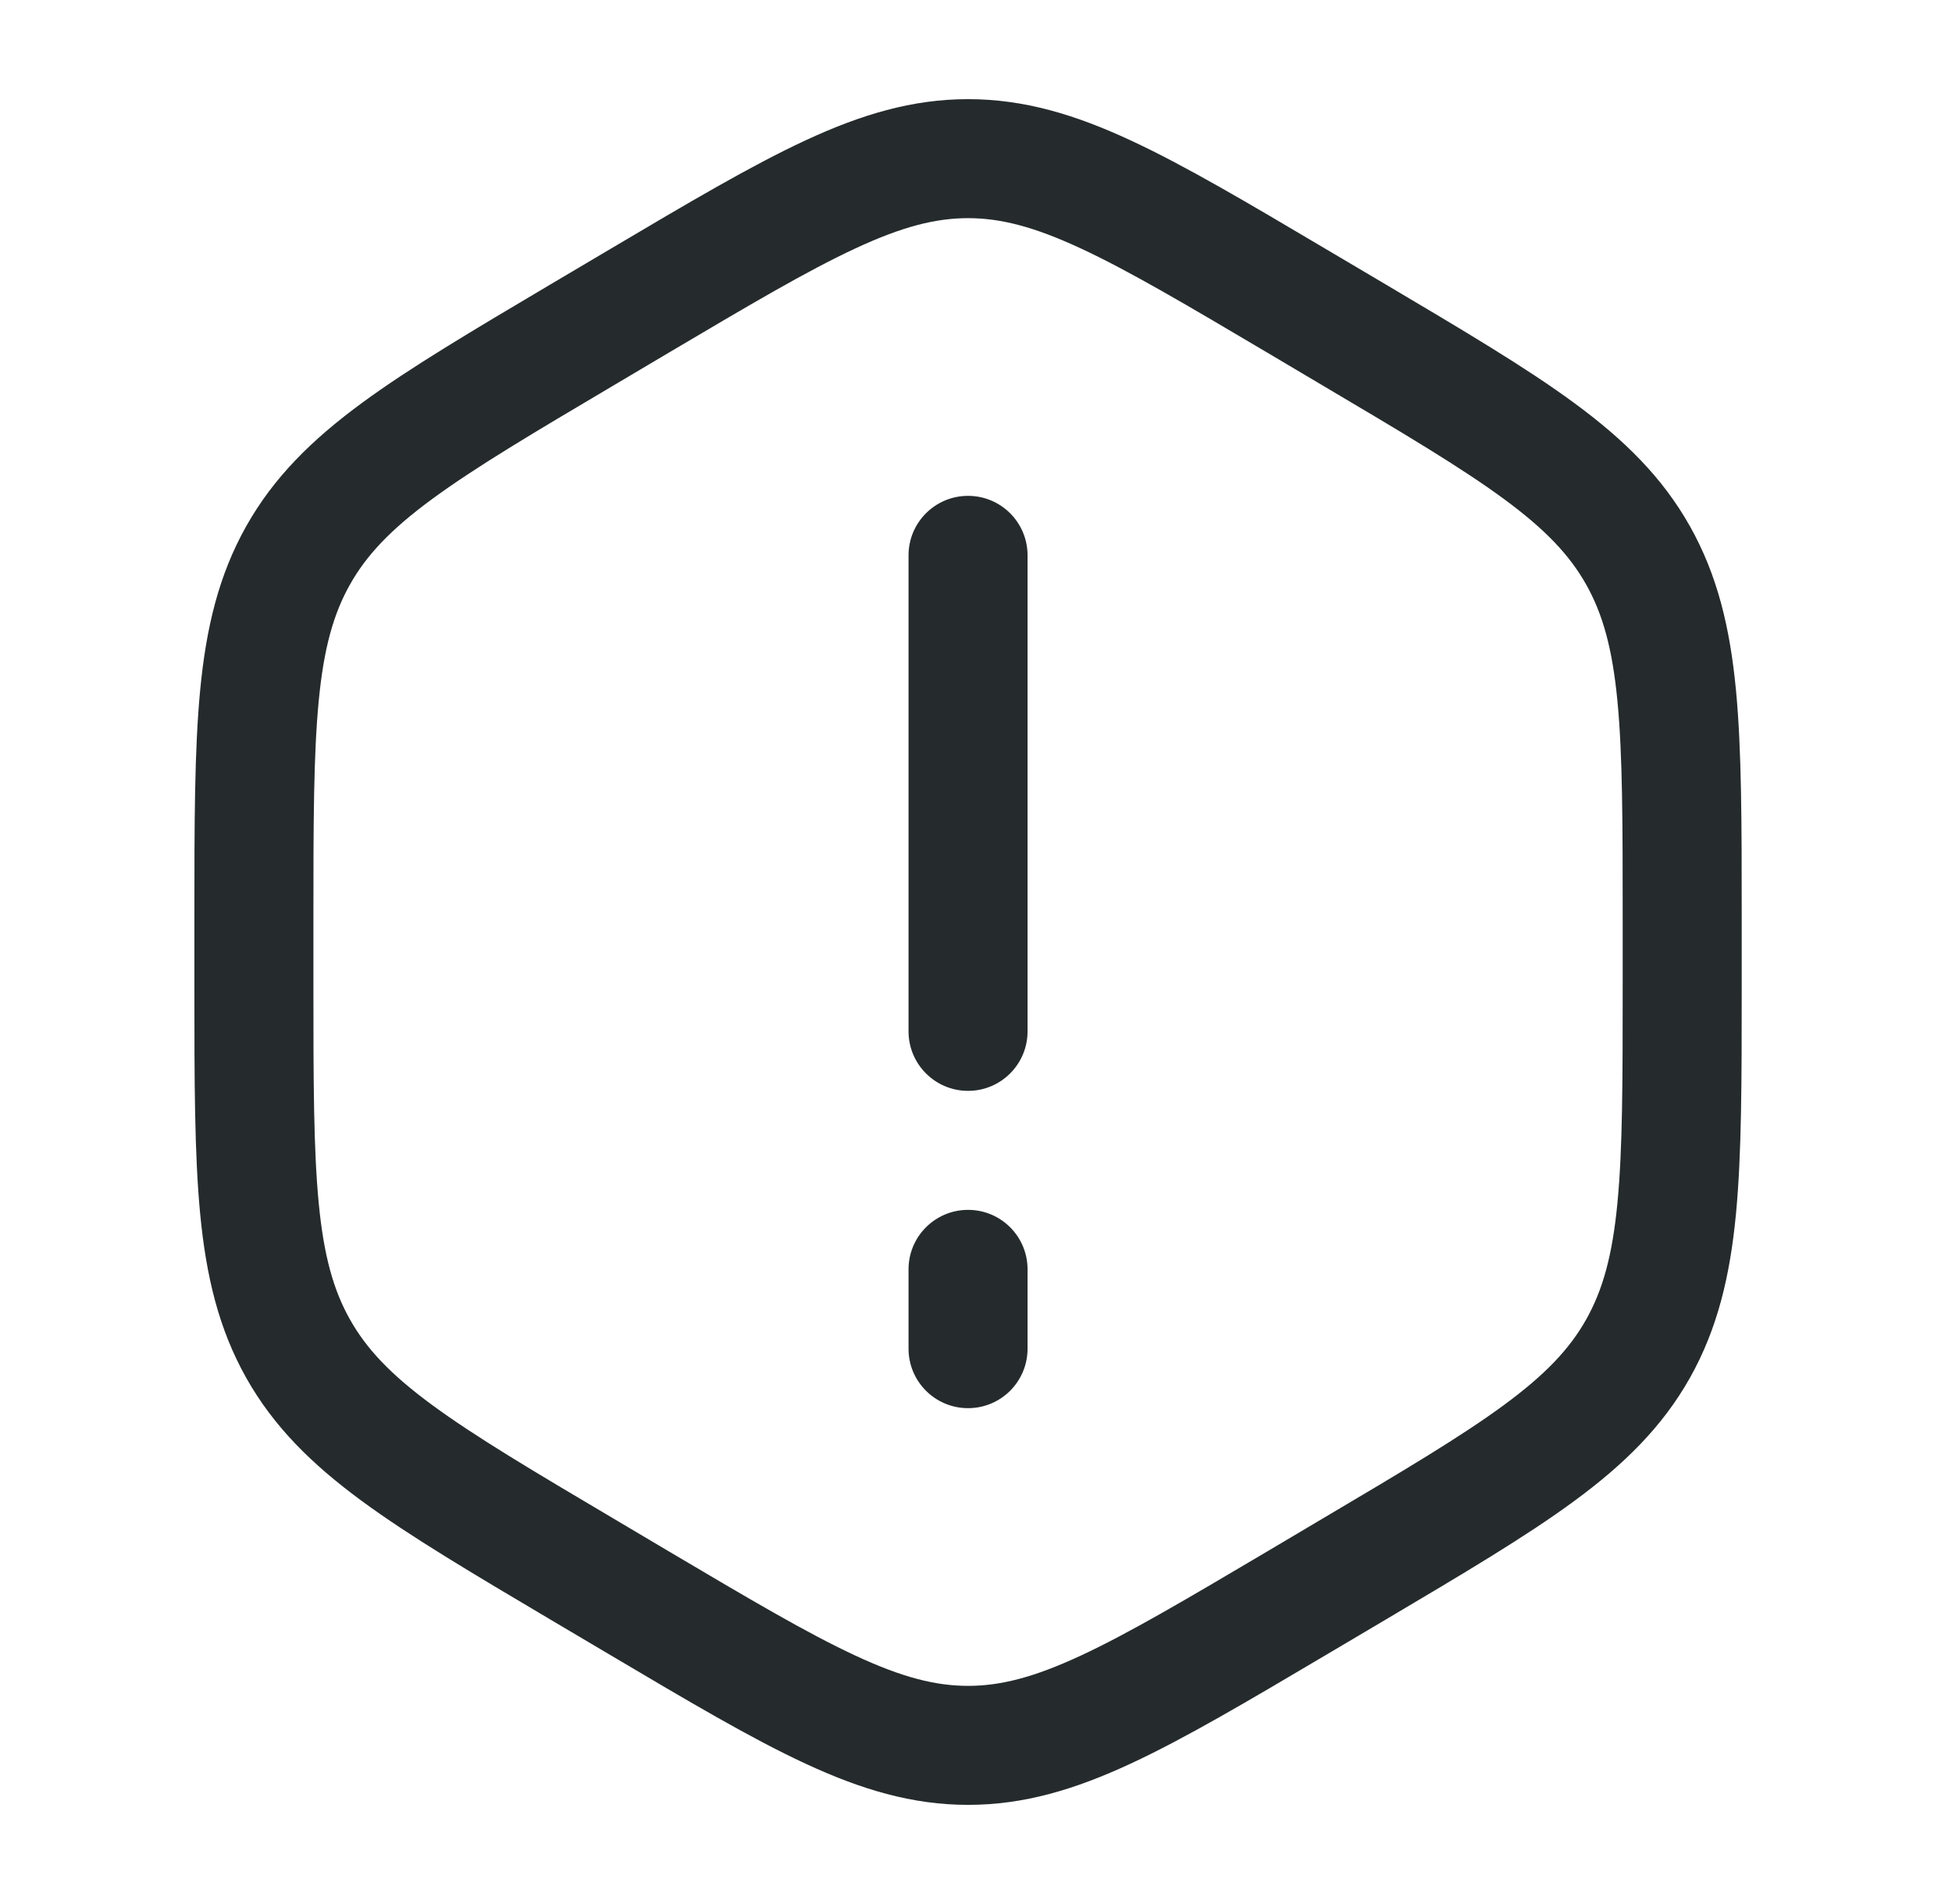 <svg width="41" height="40" viewBox="0 0 41 40" fill="none" xmlns="http://www.w3.org/2000/svg">
<g clip-path="url(#clip0_43_1481)">
<path fill-rule="evenodd" clip-rule="evenodd" d="M14.042 7.412C15.754 6.399 16.96 5.686 17.968 5.218C18.95 4.761 19.651 4.583 20.333 4.583C21.015 4.583 21.716 4.761 22.699 5.218C23.707 5.686 24.913 6.399 26.625 7.412L27.768 8.09C29.48 9.103 30.685 9.819 31.585 10.48C32.461 11.124 32.968 11.662 33.316 12.28C33.664 12.899 33.867 13.623 33.973 14.731C34.082 15.865 34.083 17.297 34.083 19.323V20.677C34.083 22.703 34.082 24.135 33.973 25.269C33.867 26.377 33.664 27.101 33.316 27.72C32.968 28.338 32.461 28.876 31.585 29.52C30.685 30.181 29.48 30.897 27.768 31.91L26.625 32.588C24.913 33.601 23.707 34.314 22.699 34.782C21.716 35.239 21.015 35.417 20.333 35.417C19.651 35.417 18.95 35.239 17.968 34.782C16.96 34.314 15.754 33.601 14.042 32.588L12.899 31.91C11.187 30.897 9.982 30.181 9.082 29.52C8.205 28.876 7.698 28.338 7.351 27.72C7.002 27.101 6.8 26.377 6.694 25.269C6.585 24.135 6.583 22.703 6.583 20.677V19.323C6.583 17.297 6.585 15.865 6.694 14.731C6.8 13.623 7.002 12.899 7.351 12.28C7.698 11.662 8.205 11.124 9.082 10.48C9.982 9.819 11.187 9.103 12.899 8.09L14.042 7.412ZM20.333 2.083C19.159 2.083 18.087 2.406 16.914 2.951C15.78 3.478 14.467 4.255 12.824 5.228L12.824 5.228L11.569 5.971C9.926 6.945 8.613 7.722 7.601 8.466C6.555 9.235 5.753 10.022 5.172 11.054C4.593 12.084 4.331 13.185 4.205 14.492C4.083 15.759 4.083 17.311 4.083 19.26V20.74C4.083 22.689 4.083 24.241 4.205 25.508C4.331 26.815 4.593 27.916 5.172 28.947C5.753 29.978 6.555 30.765 7.601 31.534C8.613 32.278 9.926 33.055 11.569 34.029L11.625 34.062L12.824 34.772L12.824 34.772C14.467 35.745 15.78 36.523 16.914 37.049C18.087 37.594 19.159 37.917 20.333 37.917C21.508 37.917 22.58 37.594 23.752 37.049C24.887 36.522 26.199 35.745 27.843 34.772L29.098 34.029L29.098 34.029C30.741 33.055 32.054 32.278 33.065 31.534C34.111 30.765 34.914 29.978 35.495 28.947C36.074 27.916 36.336 26.815 36.462 25.508C36.583 24.241 36.583 22.689 36.583 20.74V20.74V19.26V19.26C36.583 17.311 36.583 15.759 36.462 14.492C36.336 13.185 36.074 12.084 35.495 11.054C34.914 10.022 34.111 9.235 33.065 8.466C32.054 7.722 30.741 6.945 29.098 5.971L27.842 5.228C26.199 4.255 24.887 3.478 23.752 2.951C22.58 2.406 21.508 2.083 20.333 2.083ZM20.333 10.417C21.024 10.417 21.583 10.976 21.583 11.667V21.667C21.583 22.357 21.024 22.917 20.333 22.917C19.643 22.917 19.083 22.357 19.083 21.667V11.667C19.083 10.976 19.643 10.417 20.333 10.417ZM20.333 25.417C21.024 25.417 21.583 25.976 21.583 26.667V28.333C21.583 29.024 21.024 29.583 20.333 29.583C19.643 29.583 19.083 29.024 19.083 28.333V26.667C19.083 25.976 19.643 25.417 20.333 25.417Z" fill="#252B2C"/>
</g>
<defs>
<clipPath id="clip0_43_1481">
<rect width="40" height="40" fill="white" transform="translate(0.333)"/>
</clipPath>
</defs>
</svg>
